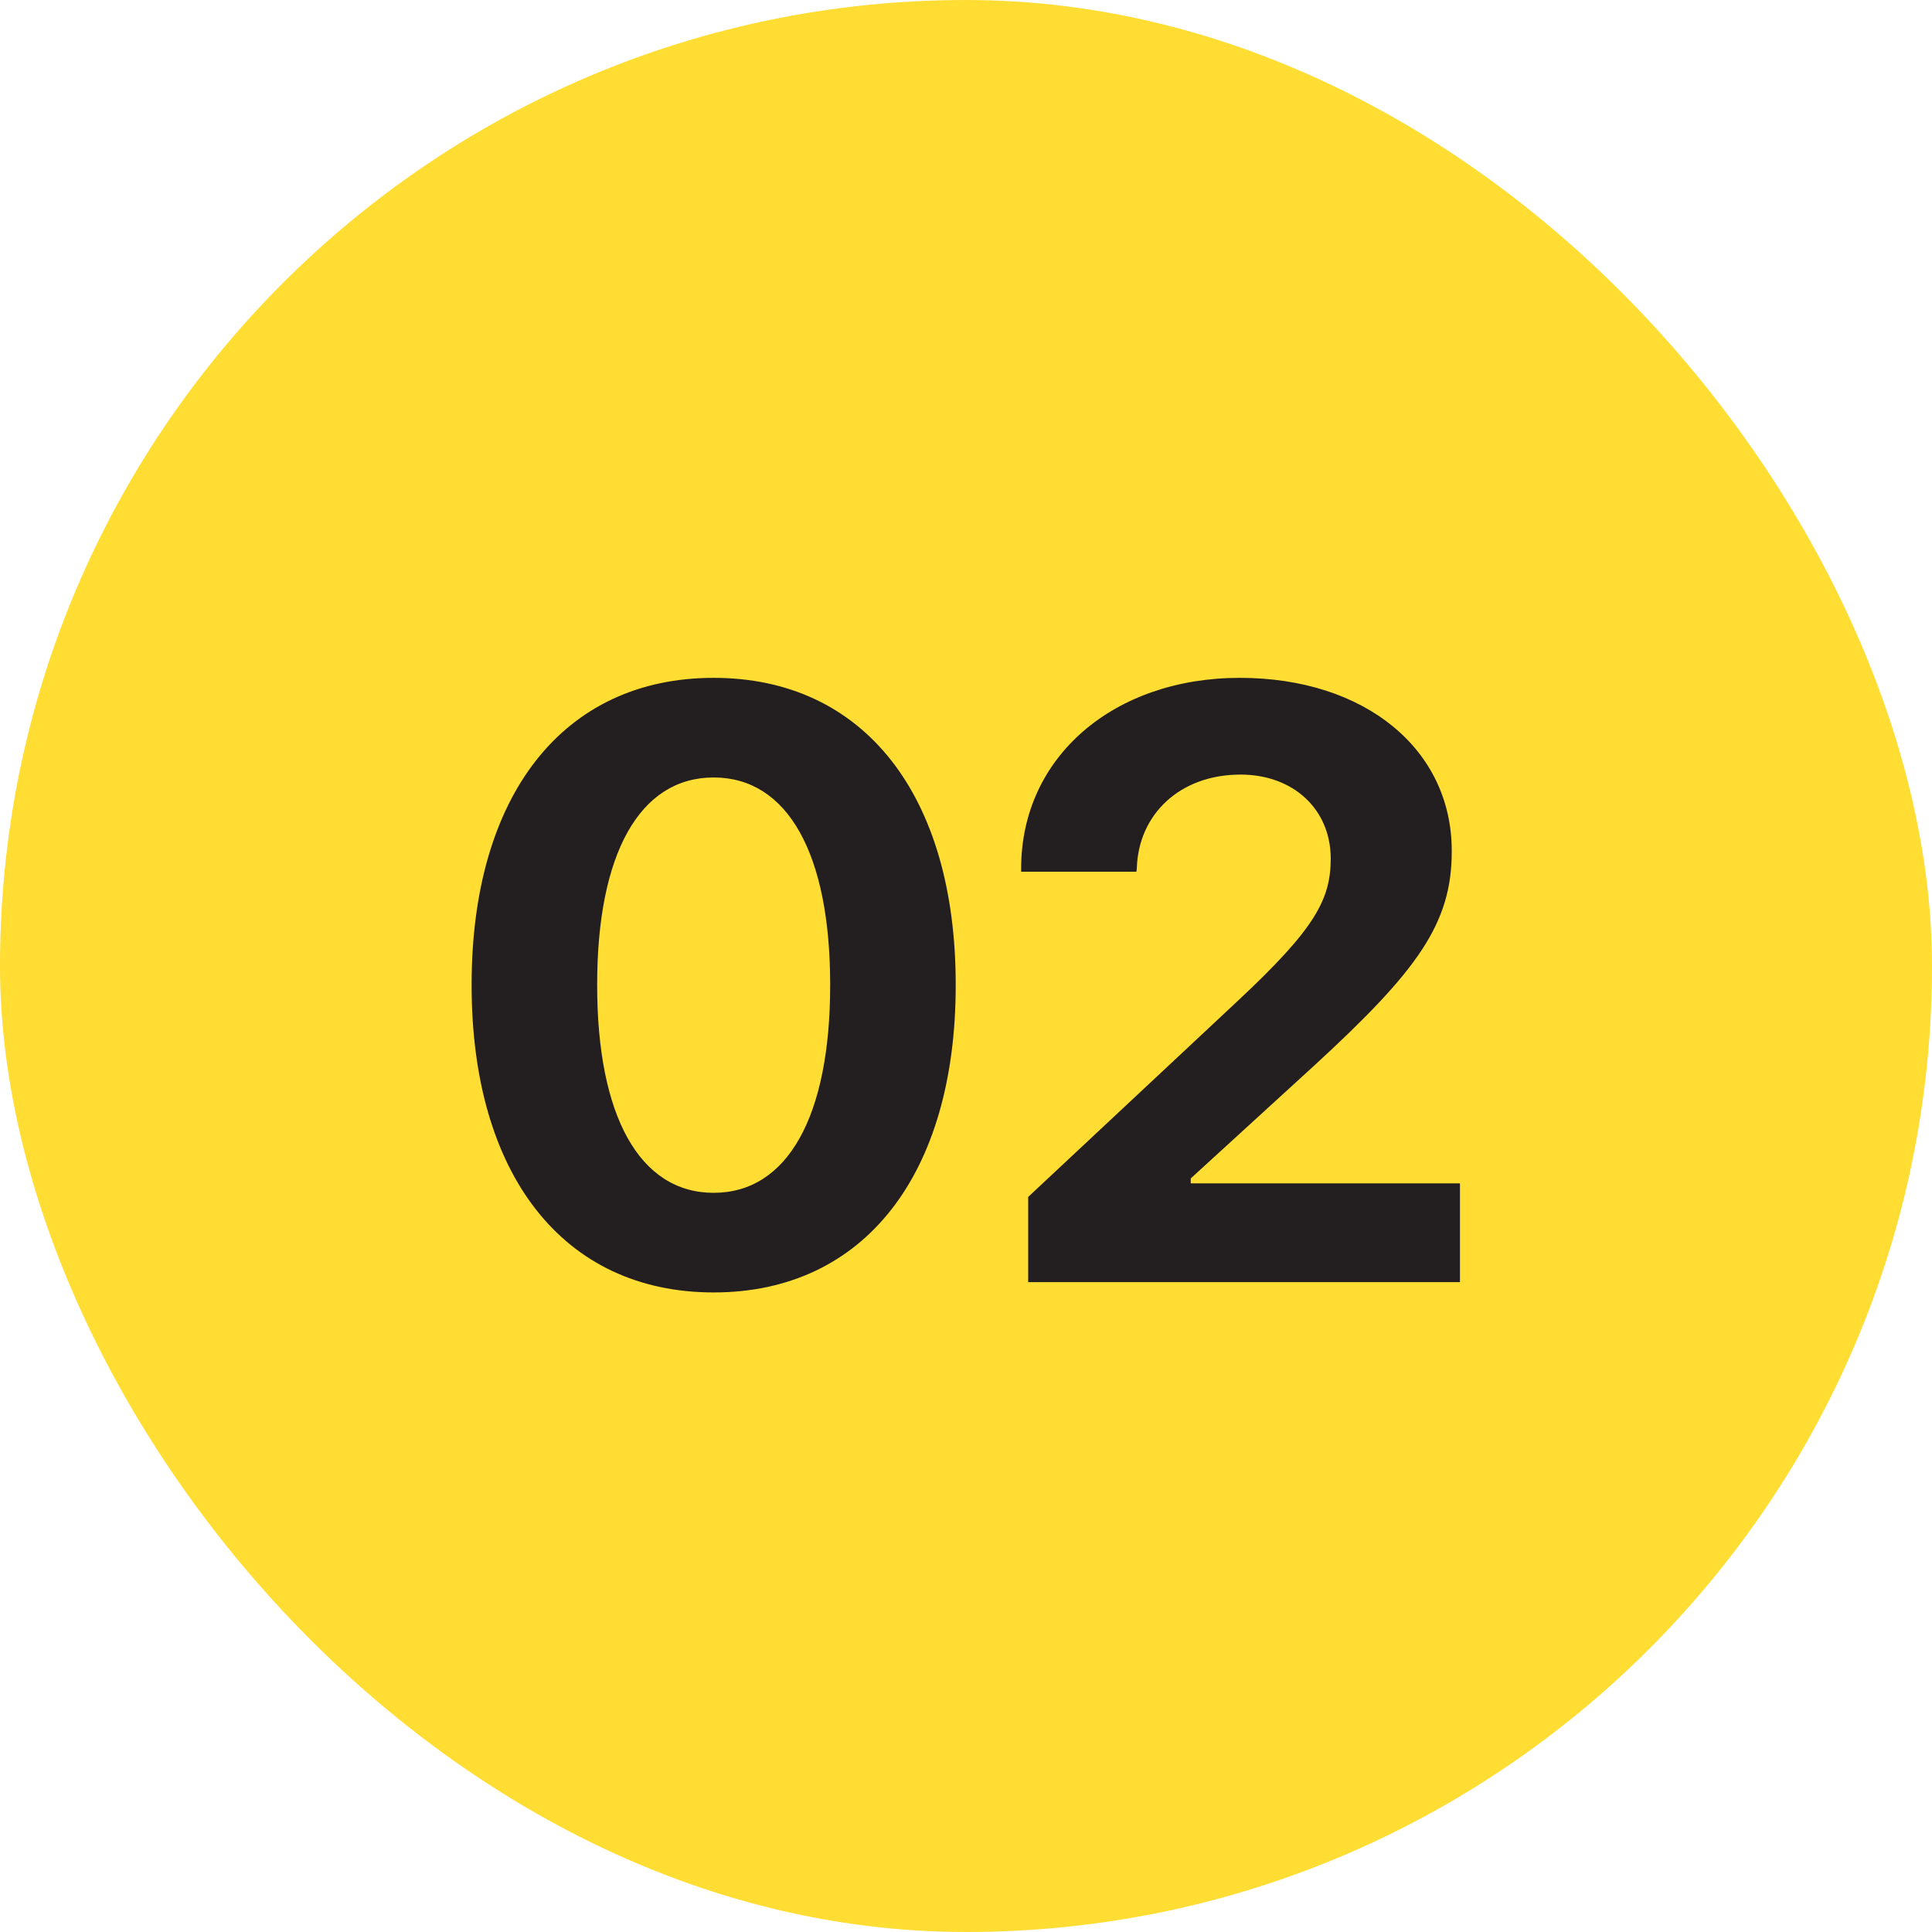 <svg width="55" height="55" viewBox="0 0 55 55" fill="none" xmlns="http://www.w3.org/2000/svg">
<rect width="55" height="55" rx="27.5" fill="#FFDD33"/>
<path d="M20.316 36.793C16.027 36.793 13.426 33.43 13.426 28.051V28.027C13.426 22.648 16.027 19.297 20.316 19.297C24.605 19.297 27.207 22.648 27.207 28.027V28.051C27.207 33.43 24.605 36.793 20.316 36.793ZM20.316 33.957C22.426 33.957 23.633 31.766 23.633 28.051V28.027C23.633 24.312 22.426 22.133 20.316 22.133C18.207 22.133 17 24.312 17 28.027V28.051C17 31.766 18.207 33.957 20.316 33.957ZM29.27 36.5V34.074L35.246 28.484C37.426 26.445 37.883 25.613 37.883 24.441V24.418C37.871 23.035 36.816 22.051 35.316 22.051C33.582 22.051 32.41 23.188 32.363 24.711L32.352 24.816H29.07V24.723C29.07 21.535 31.719 19.297 35.293 19.297C38.867 19.297 41.328 21.336 41.328 24.219V24.242C41.328 26.293 40.355 27.629 37.438 30.312L33.898 33.547V33.688H41.562V36.5H29.27Z" fill="#231F20"/>
</svg>
